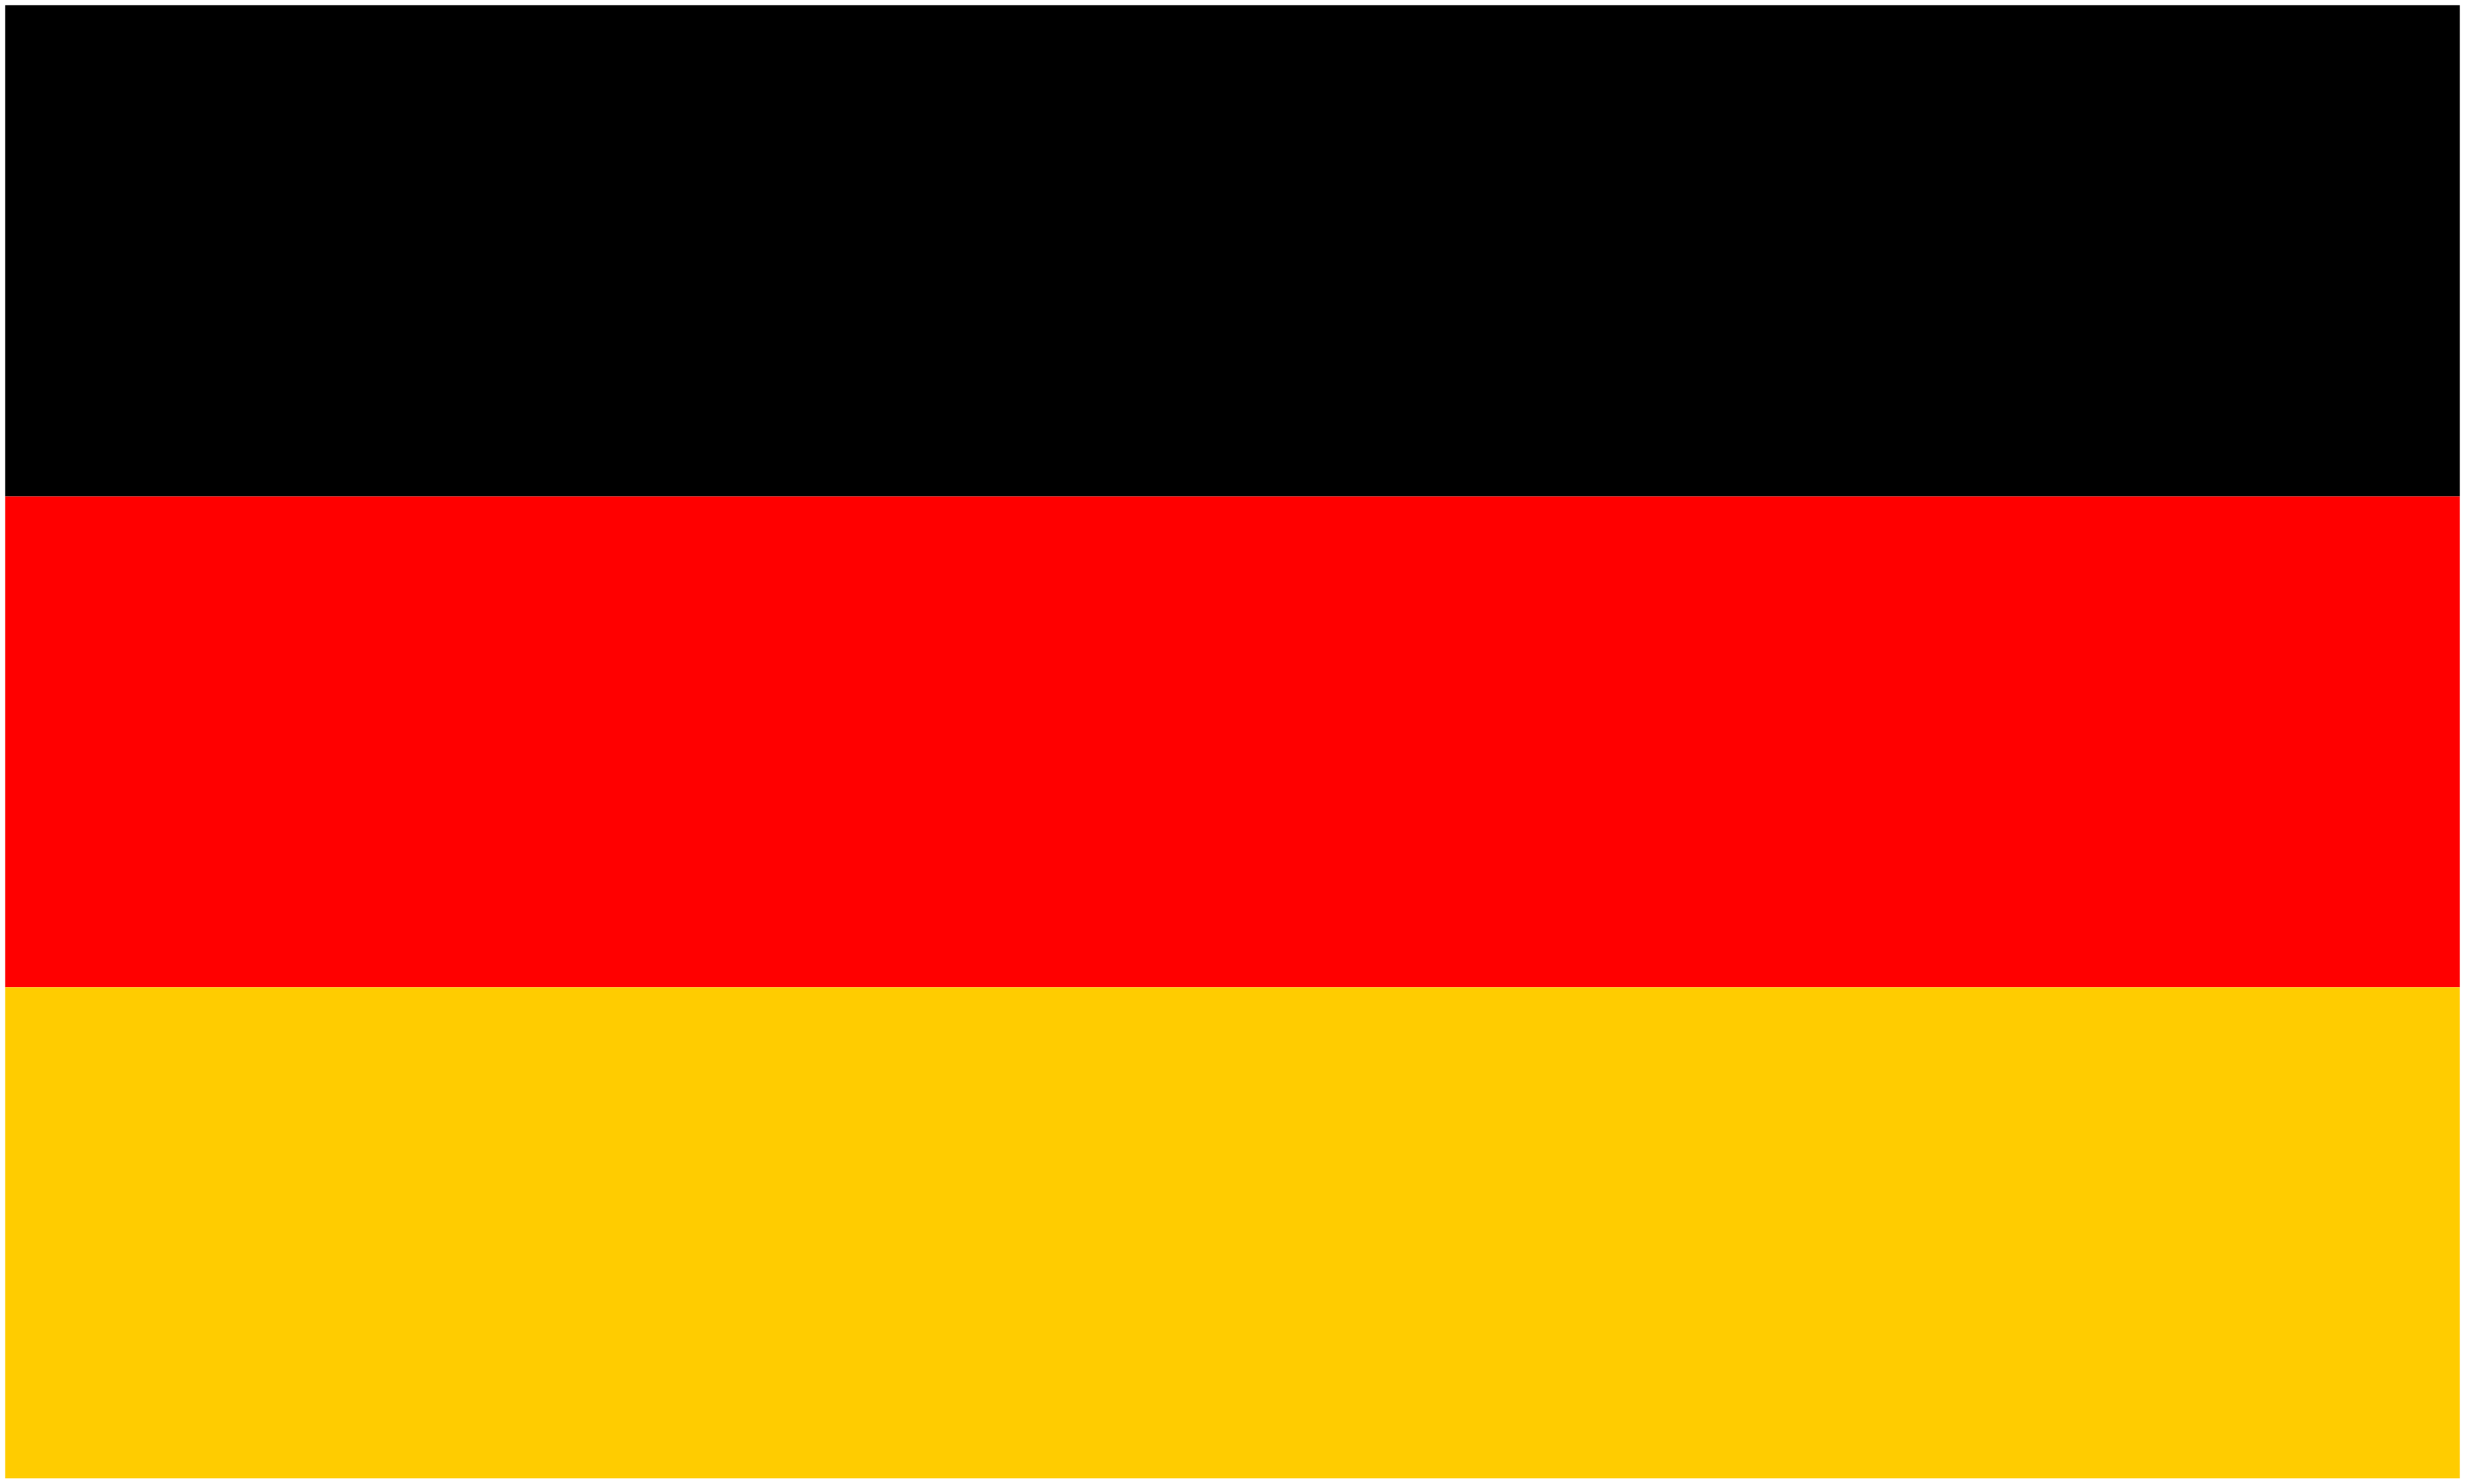 <?xml version="1.0" encoding="utf-8"?>
<!-- Generator: Adobe Illustrator 27.7.0, SVG Export Plug-In . SVG Version: 6.00 Build 0)  -->
<svg version="1.0" id="Слой_1" xmlns="http://www.w3.org/2000/svg" xmlns:xlink="http://www.w3.org/1999/xlink" x="0px" y="0px"
	 viewBox="0 0 474.4 285.5" enable-background="new 0 0 474.4 285.5" xml:space="preserve">
<g>
	<rect x="1" y="95.5" fill="#FF0000" width="472.4" height="94.5"/>
	<rect x="1" y="1" width="472.4" height="94.5"/>
	<rect x="1" y="190" fill="#FFCC00" width="472.4" height="94.5"/>
</g>
</svg>
